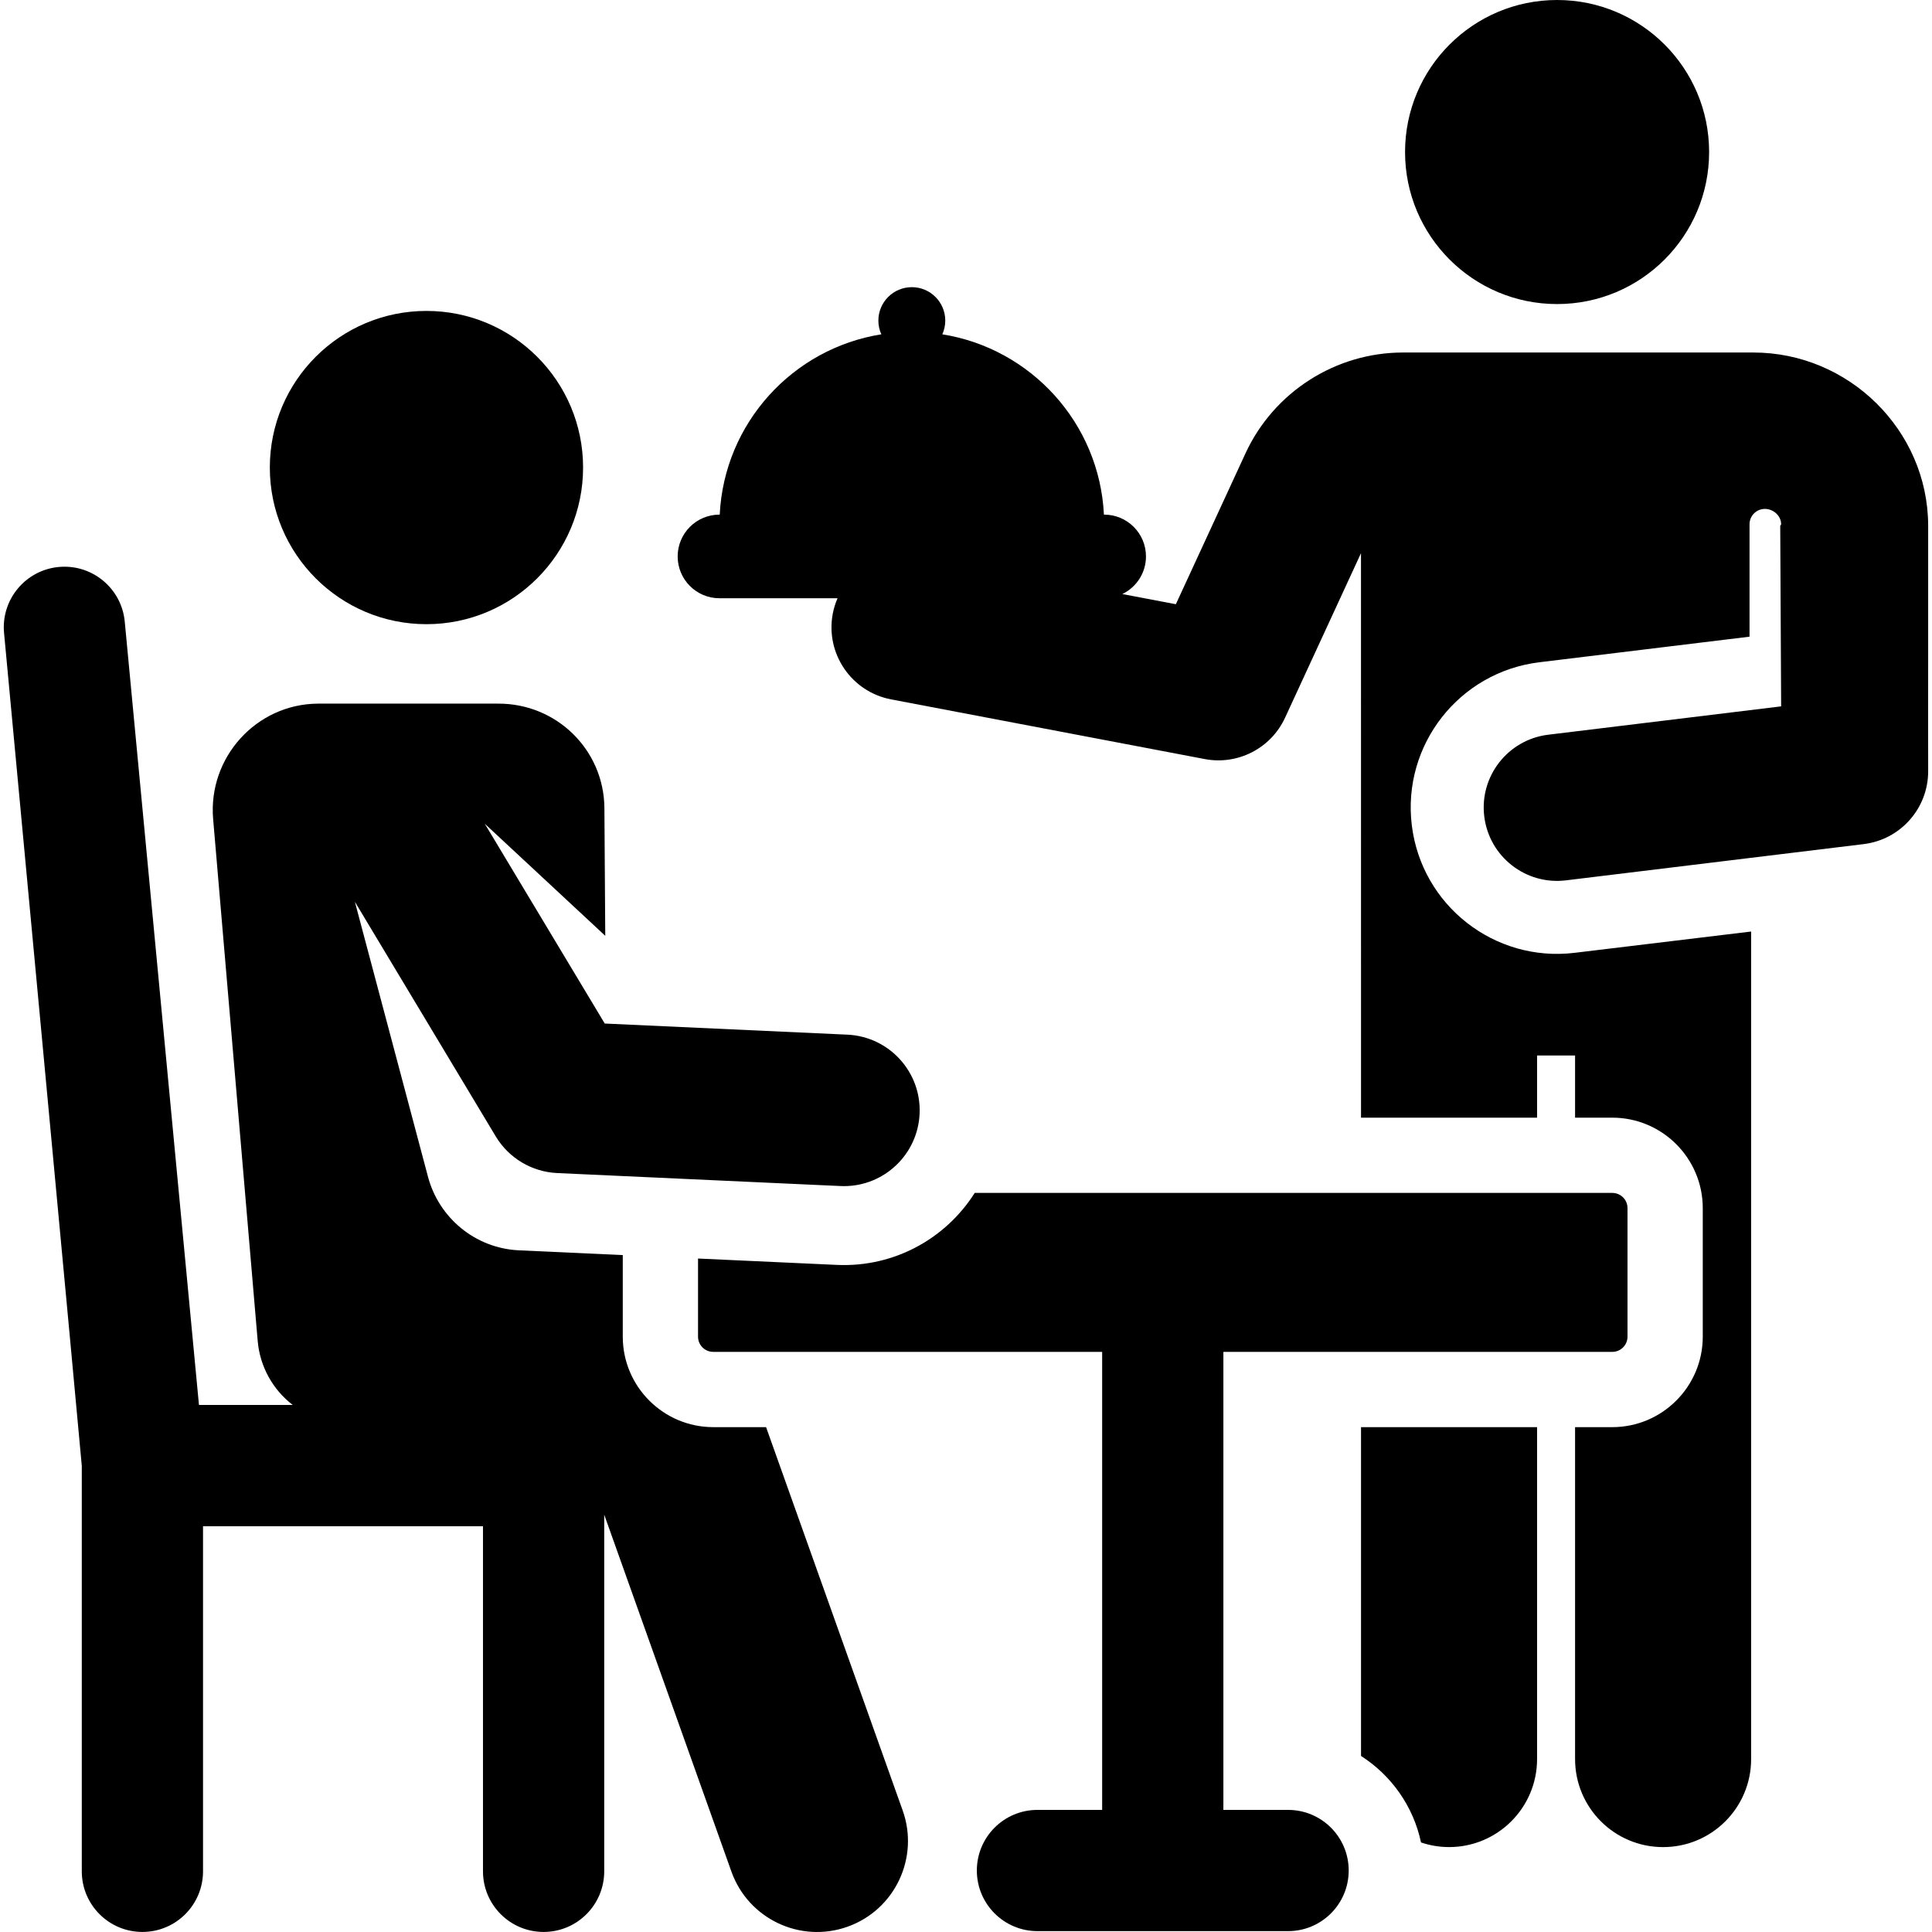 <?xml version="1.0" encoding="iso-8859-1"?>
<!-- Generator: Adobe Illustrator 19.0.0, SVG Export Plug-In . SVG Version: 6.00 Build 0)  -->
<svg version="1.1" id="Layer_1" xmlns="http://www.w3.org/2000/svg" xmlns:xlink="http://www.w3.org/1999/xlink" x="0px" y="0px"
	 viewBox="0 0 512 512" style="enable-background:new 0 0 512 512;" xml:space="preserve">
<g>
	<g>
		<path d="M360.685,378.205v87.143h0.001c8.013,5.121,13.872,13.318,15.897,22.919c2.336,0.786,4.829,1.229,7.43,1.229
			c12.883,0,23.328-10.444,23.328-23.328v-87.963H360.685z"/>
	</g>
</g>
<g>
	<g>
		<circle cx="412.644" cy="40.29" r="40.29"/>
	</g>
</g>
<g>
	<g>
		<path d="M510.986,139.192c-0.126-25.239-21.09-45.773-46.331-45.773c-17.402,0-71.518,0-92.841,0
			c-17.868,0-34.252,10.483-41.739,26.707l-18.46,40l-14.182-2.698c3.703-1.794,6.263-5.577,6.263-9.967
			c0-6.119-4.961-11.081-11.081-11.081h-0.063c-1.193-24.251-19.335-44.039-42.828-47.783c0.499-1.109,0.783-2.336,0.783-3.63
			c0-4.896-3.969-8.865-8.865-8.865s-8.865,3.969-8.865,8.865c0,1.294,0.284,2.521,0.783,3.63
			c-23.493,3.743-41.634,23.531-42.828,47.783h-0.062c-6.12,0-11.081,4.962-11.081,11.081s4.961,11.081,11.081,11.081h31.288
			c-0.554,1.284-0.988,2.642-1.261,4.073c-2.007,10.548,4.917,20.724,15.464,22.73l83.107,15.814
			c8.7,1.661,17.52-2.795,21.284-10.951l20.124-43.607l0.009,149.591h46.655v-16.479h10.071v16.479h9.862
			c13.221,0,23.977,10.756,23.977,23.977v34.063c0,13.221-10.756,23.977-23.977,23.977h-9.862v87.963
			c0,12.884,10.444,23.328,23.328,23.328c12.884,0,23.328-10.444,23.328-23.328c0-199.912,0-219.308,0-219.308l-46.742,5.639
			c-21.269,2.59-40.598-12.555-43.186-33.812c-2.589-21.262,12.55-40.597,33.812-43.186l55.692-6.779v-29.788
			c0-2.249,1.824-4.073,4.073-4.073c2.249,0,4.304,1.824,4.304,4.073c0,0.147-0.234,0.298-0.24,0.452
			c0.035,7.098,0.146,29.12,0.24,47.803l-61.731,7.515c-10.658,1.298-18.245,10.988-16.947,21.646
			c1.299,10.669,11.005,18.247,21.647,16.947l78.907-9.606c9.792-1.191,17.139-9.53,17.09-19.394
			C510.945,196.18,511.024,146.849,510.986,139.192z"/>
	</g>
</g>
<g>
	<g>
		<circle cx="113.015" cy="123.907" r="41.508"/>
	</g>
</g>
<g>
	<g>
		<path d="M427.274,316.135H258.312c-7.616,12.042-21.293,19.775-36.545,19.076l-36.781-1.687v20.705
			c0,2.226,1.805,4.031,4.031,4.031h103.065v121.382h-17.146c-8.873,0-16.064,7.193-16.064,16.064
			c0,8.871,7.192,16.064,16.064,16.064h66.418c8.873,0,16.064-7.193,16.064-16.064c0-8.871-7.19-16.064-16.063-16.064H324.21
			V358.261h103.064c2.226,0,4.031-1.805,4.031-4.031v-34.063C431.305,317.94,429.5,316.135,427.274,316.135z"/>
	</g>
</g>
<g>
	<g>
		<path d="M203.019,378.206h-14.002c-13.221,0-23.977-10.756-23.977-23.977c0-12.226,0-9.341,0-21.619
			c-6.916-0.317-20.771-0.952-27.492-1.26c-11.692-0.536-21.242-8.696-24.11-19.432L94.045,238.98l37.328,62.171
			c3.462,5.764,9.578,9.414,16.296,9.721c80.436,3.688,75.267,3.463,75.991,3.463c10.665,0,19.55-8.396,20.043-19.16
			c0.508-11.079-8.06-20.471-19.139-20.98l-64.301-2.948l-31.788-52.943L160.4,248l-0.227-33.839
			c-0.104-15.486-12.742-27.794-28.228-27.691H84.234c-16.336,0.11-29.142,14.291-27.75,30.585l11.809,138.31
			c0.575,6.729,3.961,12.882,9.29,16.966H52.727L33.06,164.733c-0.837-8.833-8.674-15.313-17.507-14.477
			c-8.833,0.838-15.314,8.675-14.477,17.508c0,0,20.599,220.052,20.599,220.706v107.453c0,8.872,7.193,16.064,16.064,16.064
			s16.064-7.192,16.064-16.064V404.46h74.193v91.462c0,8.872,7.193,16.064,16.064,16.064s16.064-7.192,16.064-16.064v-94.522
			l33.706,94.586c4.466,12.53,18.244,19.076,30.786,14.609c12.587-4.486,19.049-18.327,14.609-30.787L203.019,378.206z"/>
	</g>
</g>
<g>
</g>
<g>
</g>
<g>
</g>
<g>
</g>
<g>
</g>
<g>
</g>
<g>
</g>
<g>
</g>
<g>
</g>
<g>
</g>
<g>
</g>
<g>
</g>
<g>
</g>
<g>
</g>
<g>
</g>
</svg>
